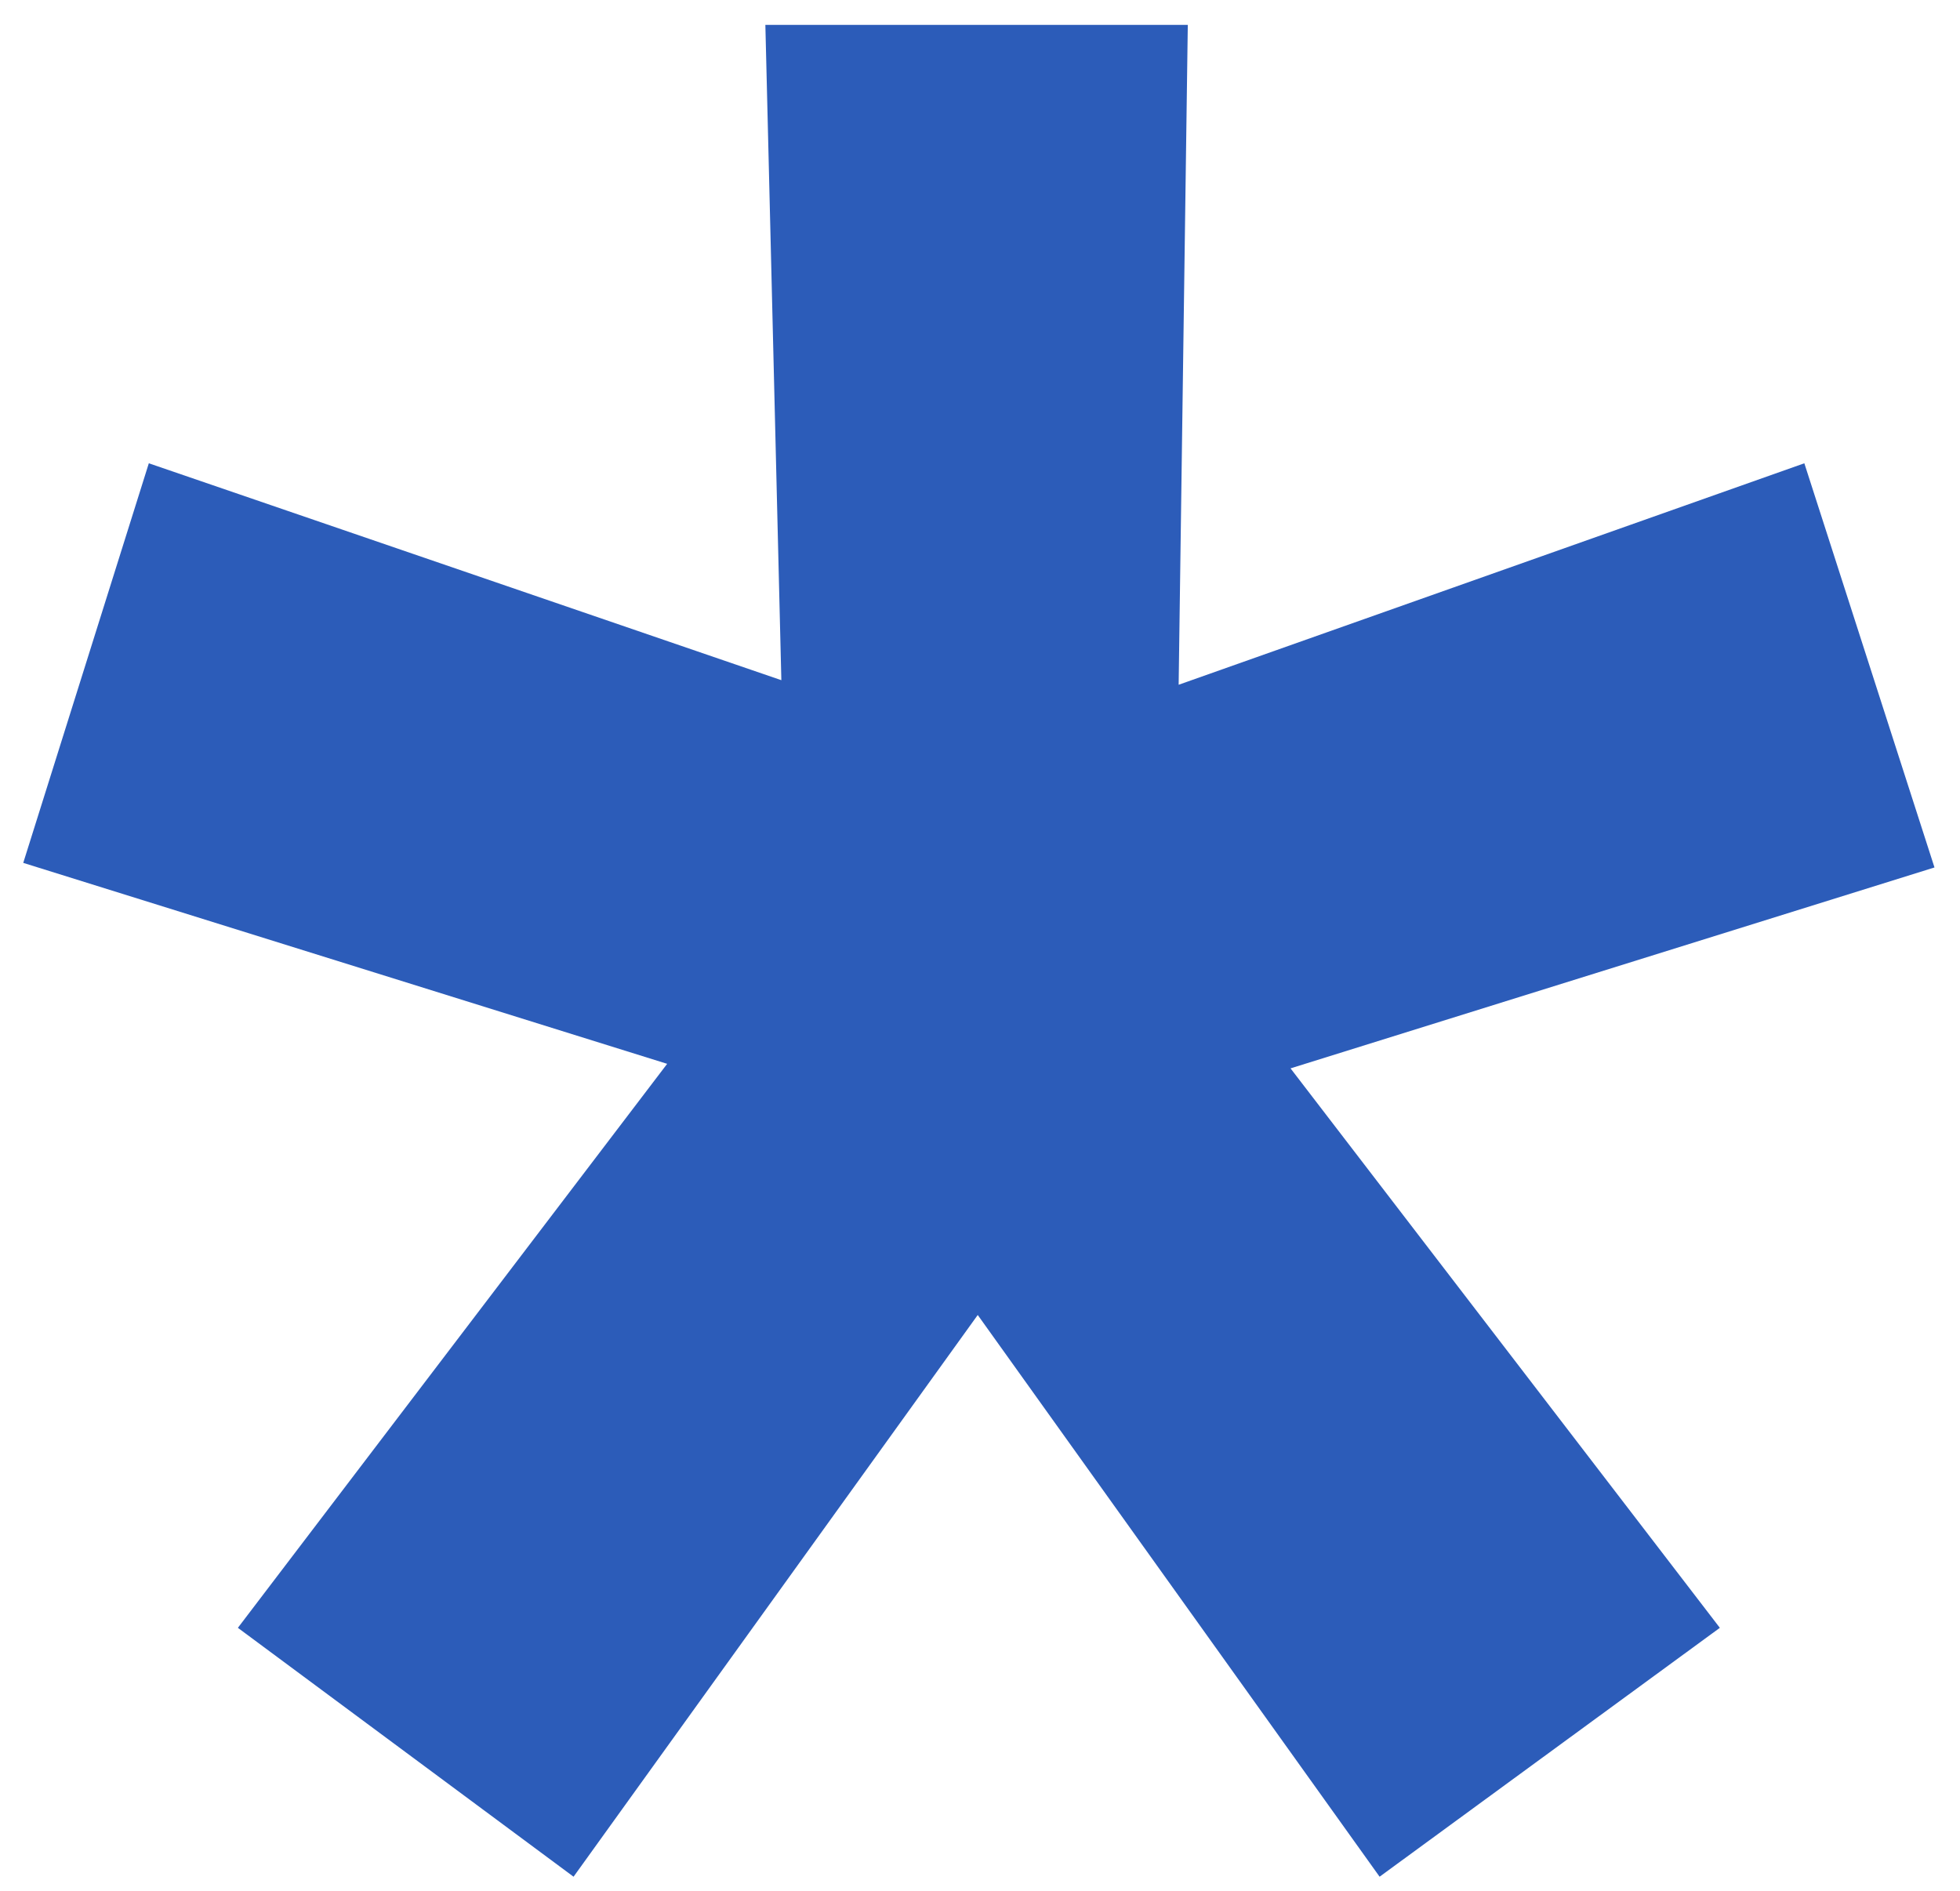 <svg width="57" height="55" viewBox="0 0 57 55" fill="none" xmlns="http://www.w3.org/2000/svg">
<path d="M40.121 54.578L28.434 38.242L16.68 54.578L6.918 47.34L19.402 30.938L0.676 25.094L4.328 13.473L22.723 19.781L22.258 0.723H34.543L34.277 19.914L52.473 13.473L56.258 25.227L37.531 31.07L50.016 47.34L40.121 54.578Z" fill="#2C5CB9"/>
</svg>
